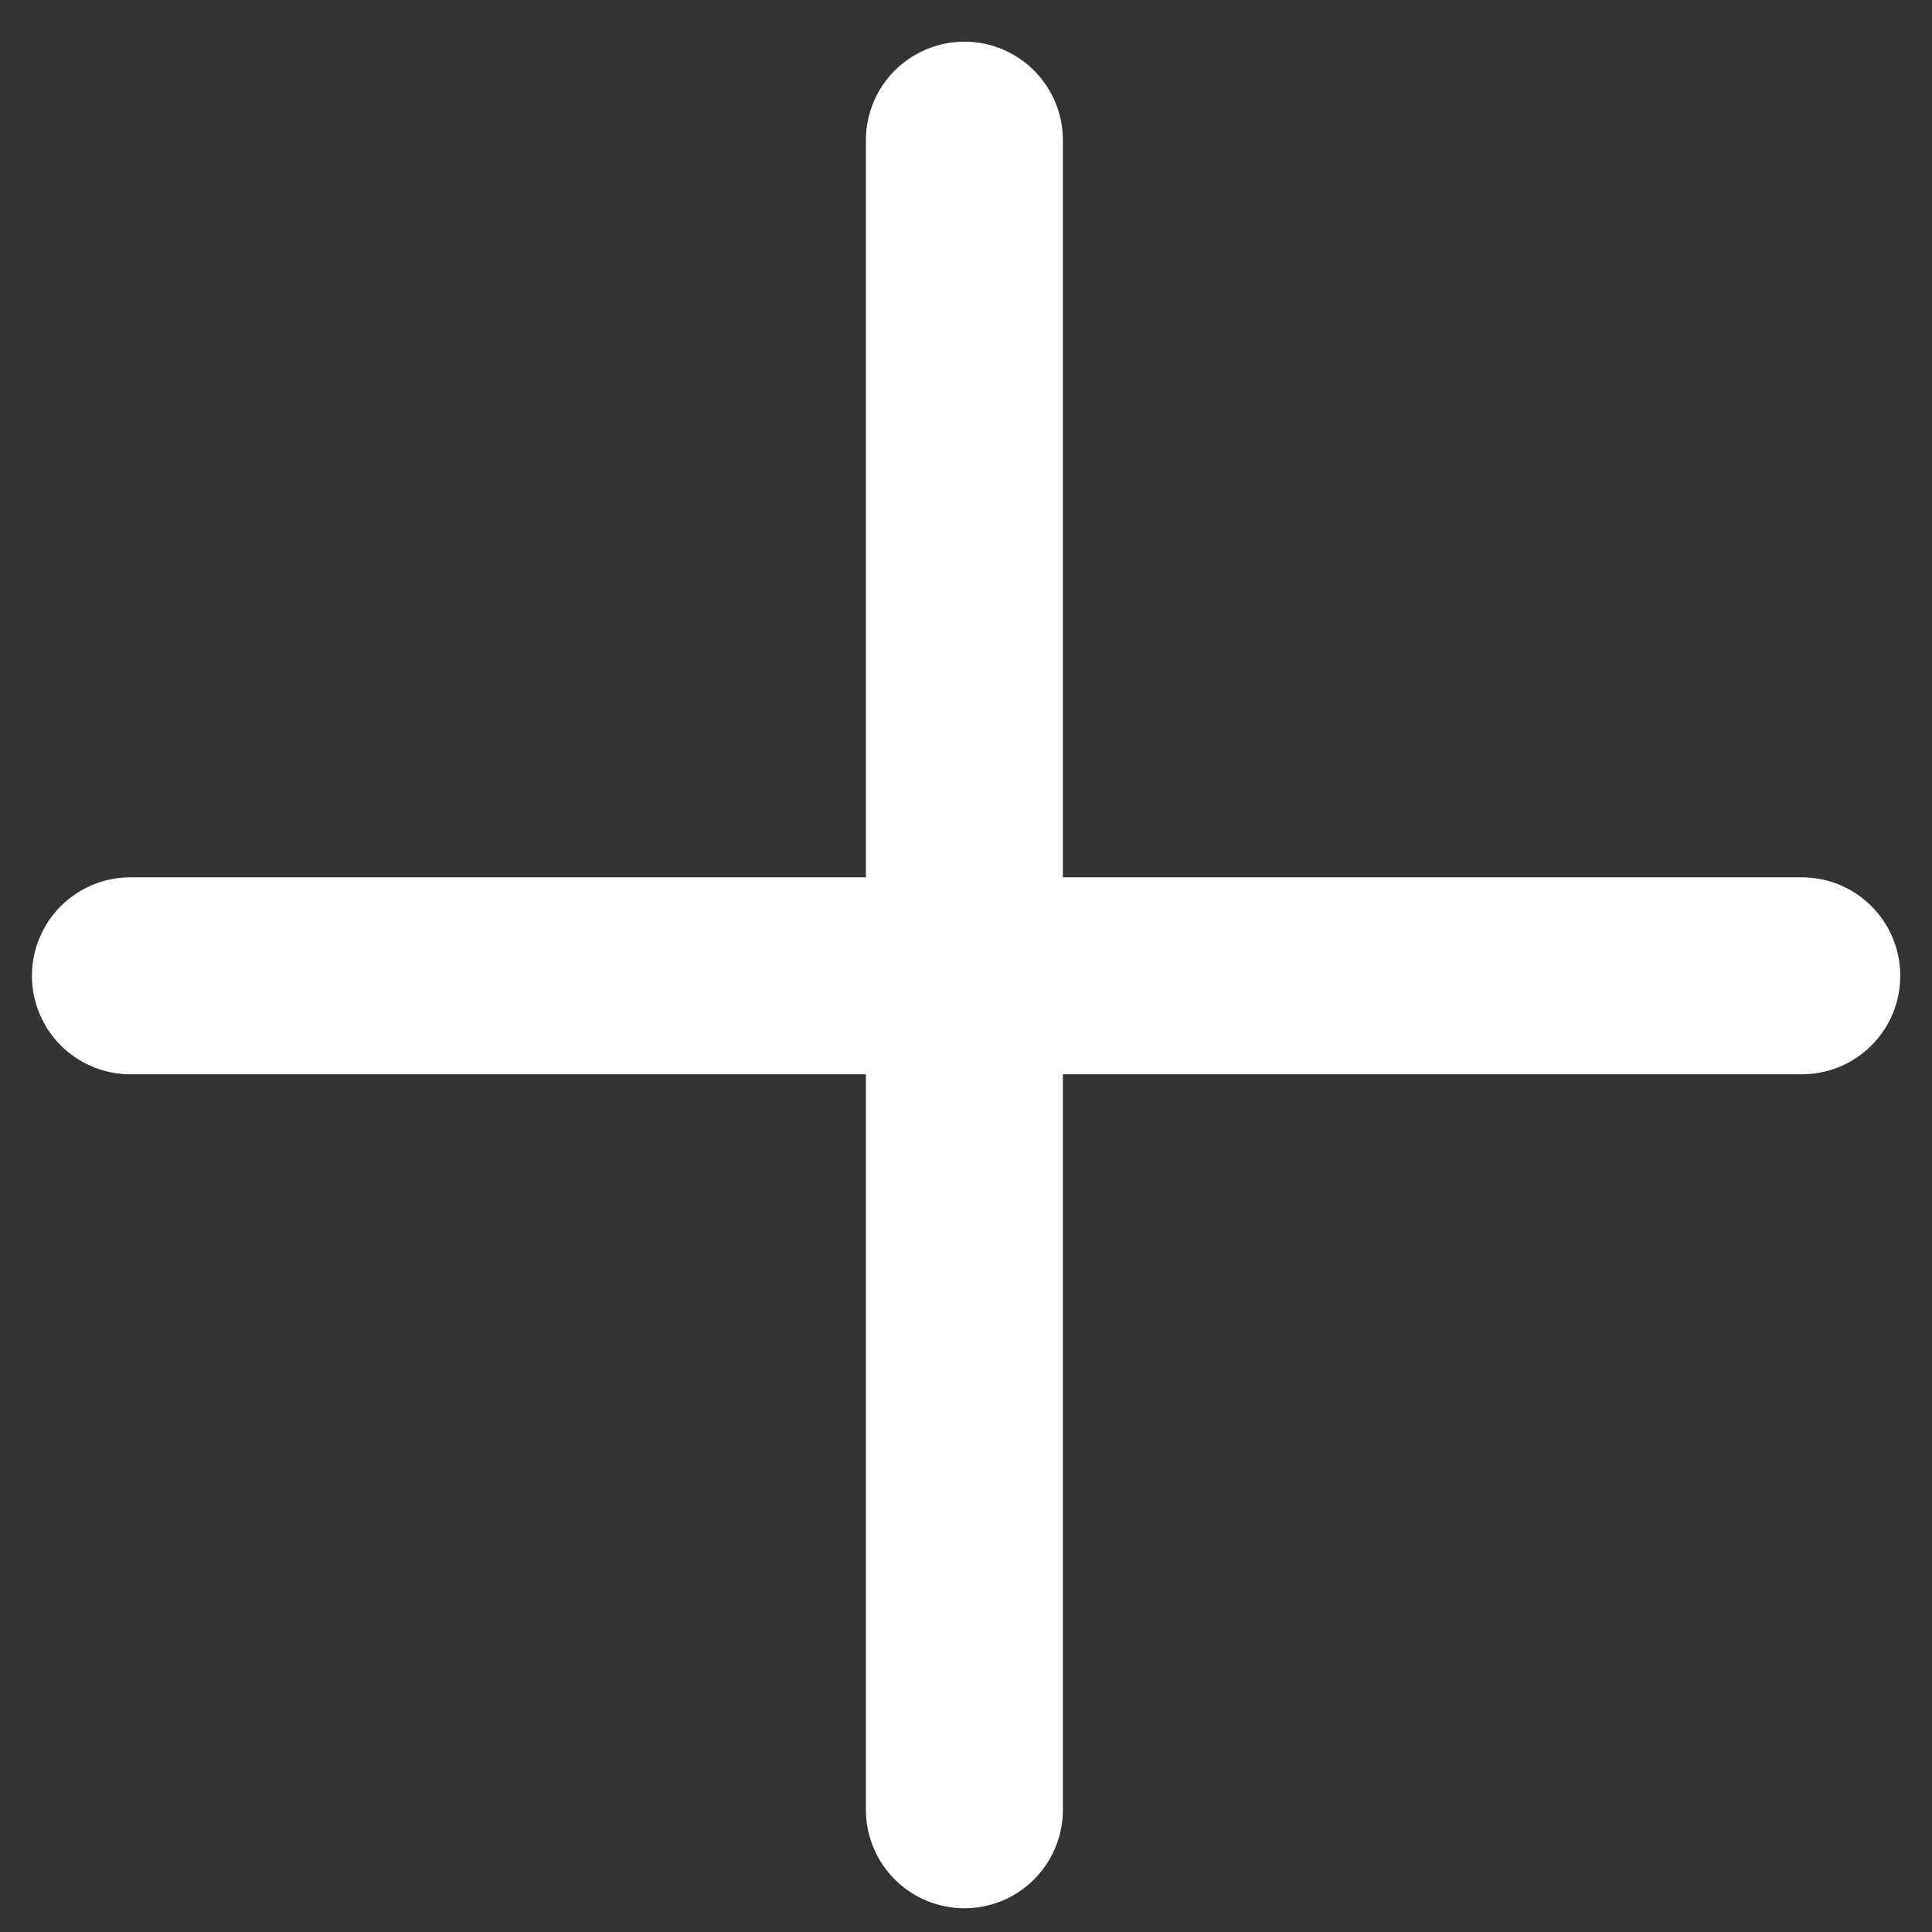 <svg width="21" height="21" viewBox="0 0 21 21" fill="none" xmlns="http://www.w3.org/2000/svg">
    <rect x="0" y="0" width="21" height="21" fill="#333333" stroke="none"/>
    <path d="M10.483 0.453C10.767 0.453 11.039 0.566 11.239 0.766C11.44 0.967 11.553 1.239 11.553 1.523L11.553 9.536L19.566 9.536C19.708 9.534 19.85 9.56 19.982 9.612C20.114 9.665 20.234 9.743 20.335 9.843C20.437 9.943 20.517 10.062 20.572 10.193C20.627 10.324 20.655 10.464 20.655 10.607C20.655 10.749 20.627 10.889 20.572 11.021C20.517 11.152 20.437 11.271 20.335 11.37C20.234 11.47 20.114 11.548 19.982 11.601C19.85 11.654 19.708 11.679 19.566 11.677L11.553 11.677L11.553 19.69C11.548 19.971 11.433 20.238 11.233 20.435C11.033 20.632 10.763 20.742 10.483 20.742C10.202 20.742 9.933 20.632 9.732 20.435C9.532 20.238 9.417 19.971 9.412 19.69L9.412 11.677L1.399 11.677C1.119 11.672 0.851 11.557 0.654 11.357C0.458 11.157 0.347 10.887 0.347 10.607C0.347 10.326 0.458 10.056 0.654 9.856C0.851 9.656 1.119 9.541 1.399 9.536L9.412 9.536L9.412 1.523C9.412 1.239 9.525 0.967 9.726 0.766C9.927 0.566 10.199 0.453 10.483 0.453Z" fill="white" />
</svg>
